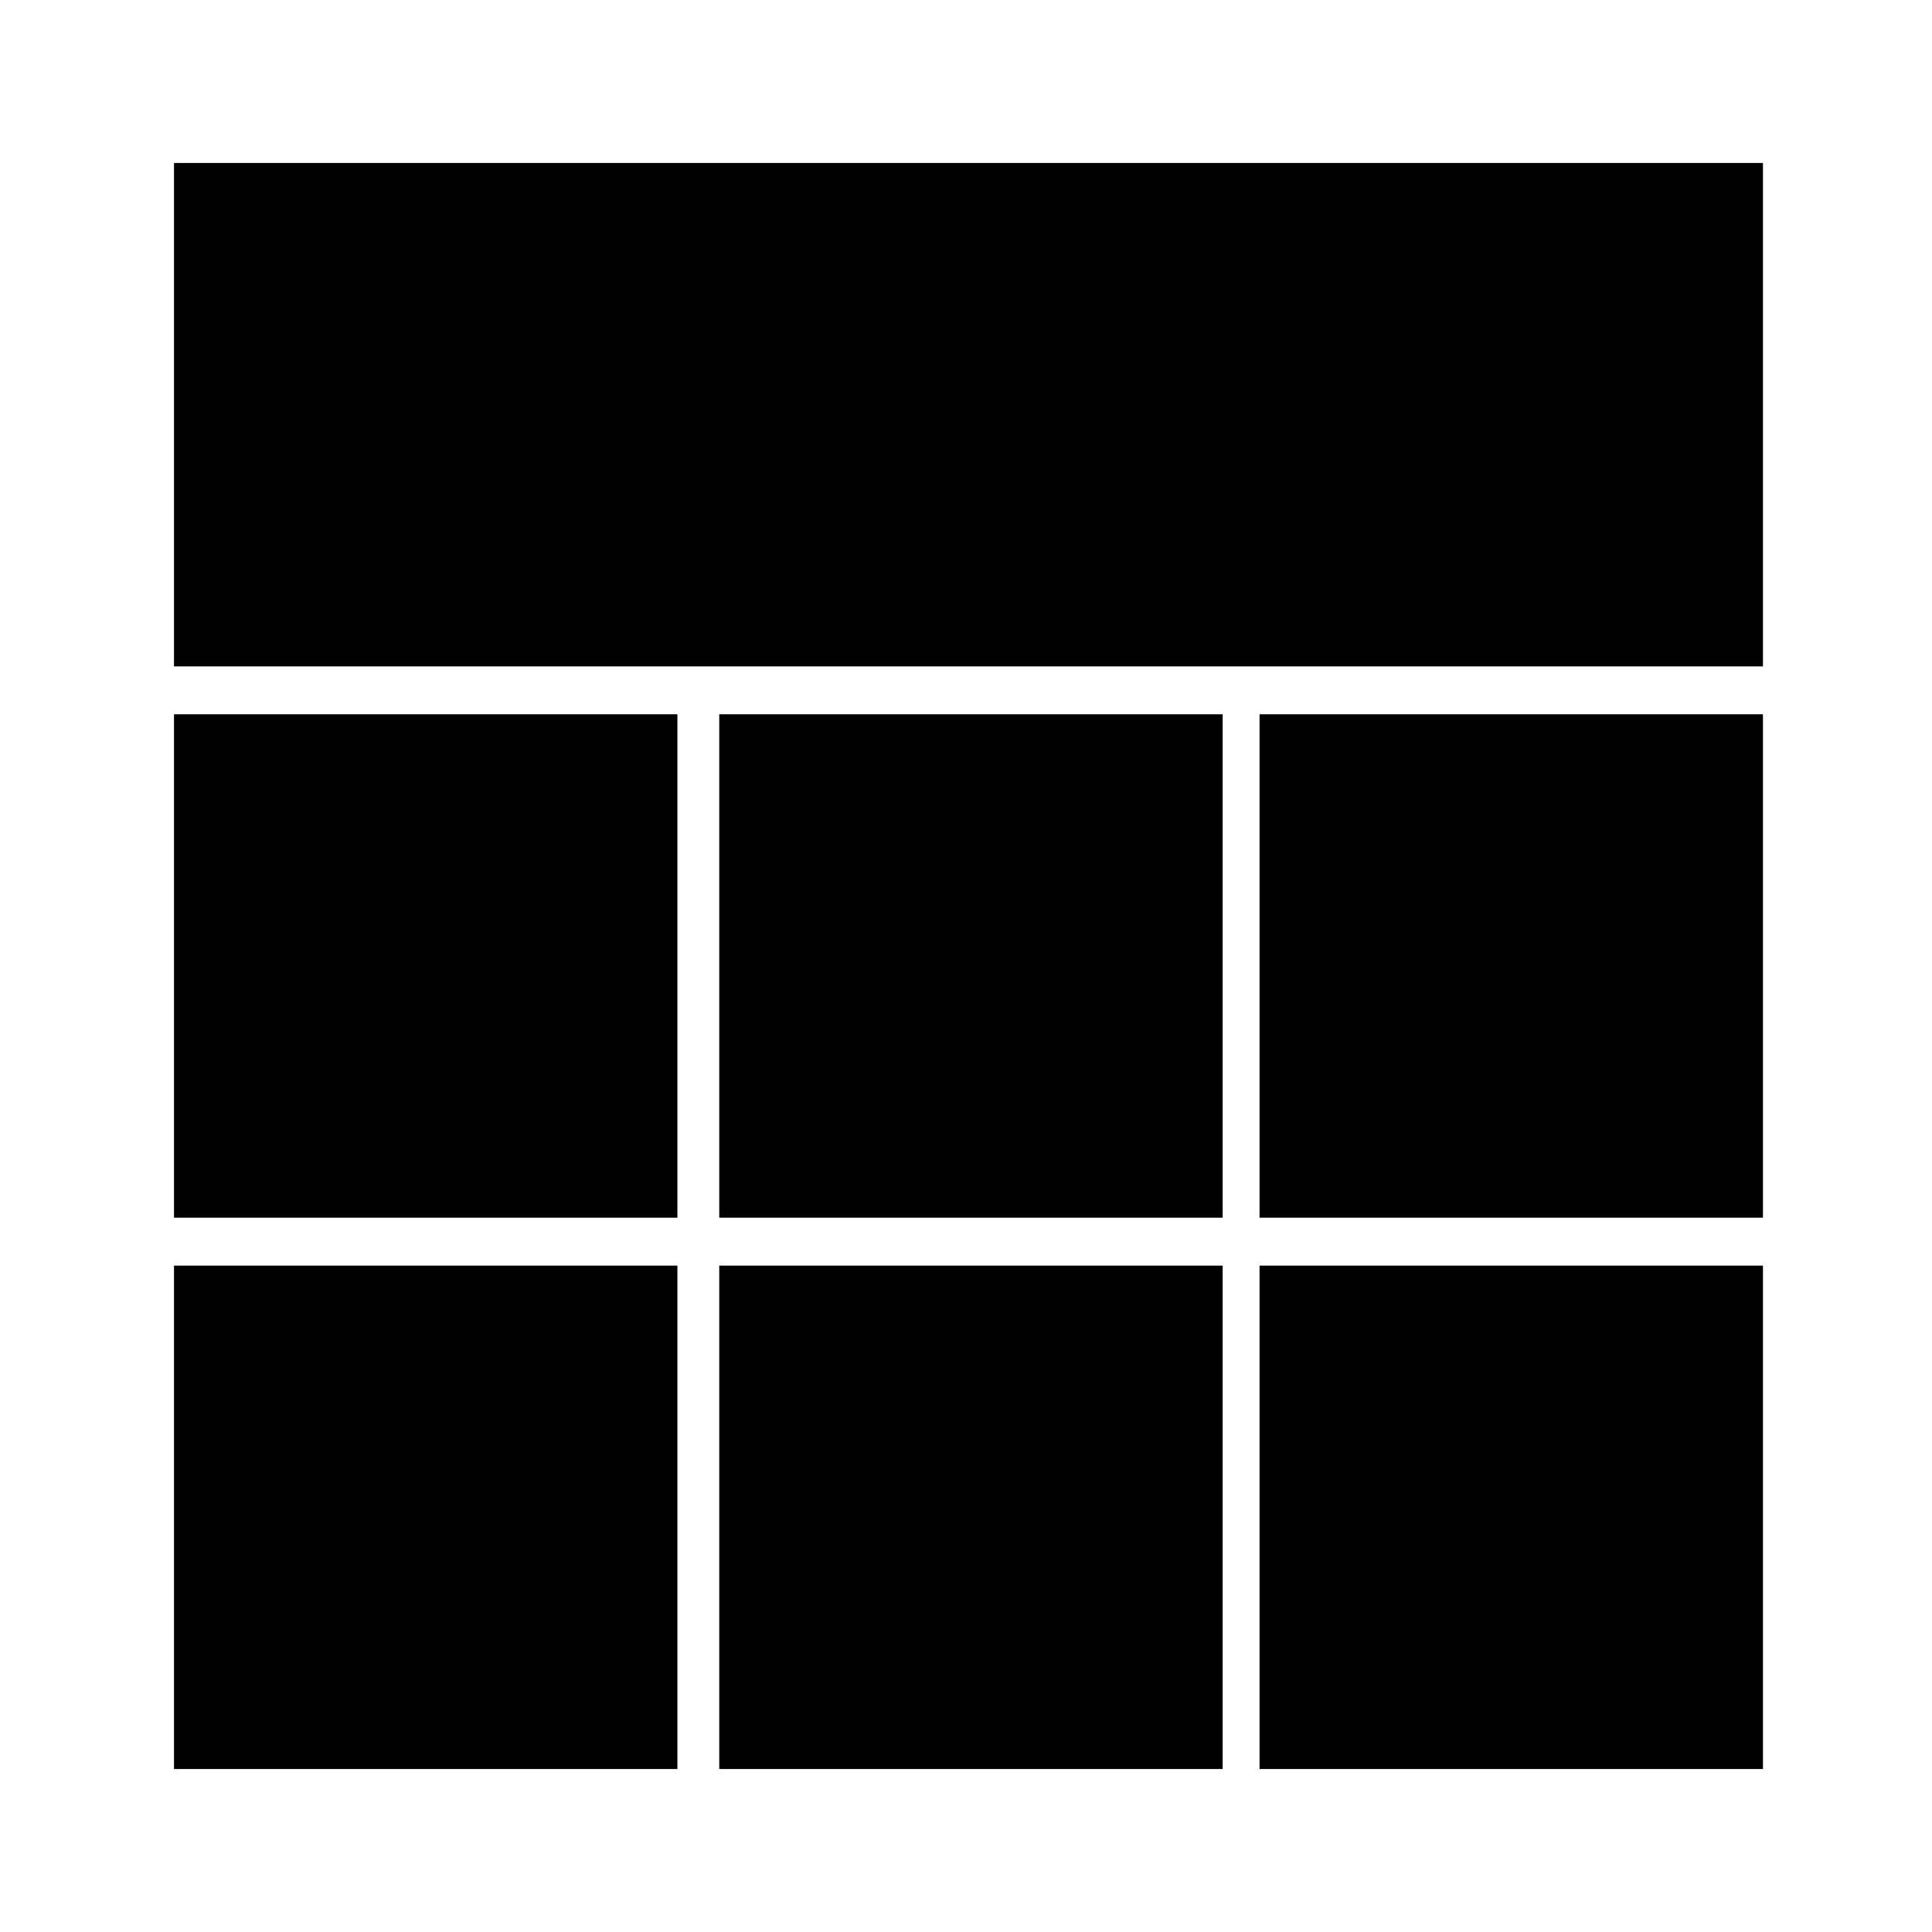 <?xml version="1.0" encoding="UTF-8"?>
<!-- Uploaded to: SVG Repo, www.svgrepo.com, Generator: SVG Repo Mixer Tools -->
<svg fill="#000000" width="800px" height="800px" version="1.1" viewBox="144 144 512 512" xmlns="http://www.w3.org/2000/svg">
 <g>
  <path d="m190.11 479.4h133.41v133.41h-133.41z"/>
  <path d="m334.61 479.4h133.41v133.41h-133.41z"/>
  <path d="m477.79 479.4h133.41v133.41h-133.41z"/>
  <path d="m190.11 333.29h133.41v133.41h-133.41z"/>
  <path d="m334.61 333.29h133.41v133.41h-133.41z"/>
  <path d="m477.79 333.29h133.41v133.41h-133.41z"/>
  <path d="m190.11 187.19h421.09v133.41h-421.09z"/>
 </g>
</svg>
